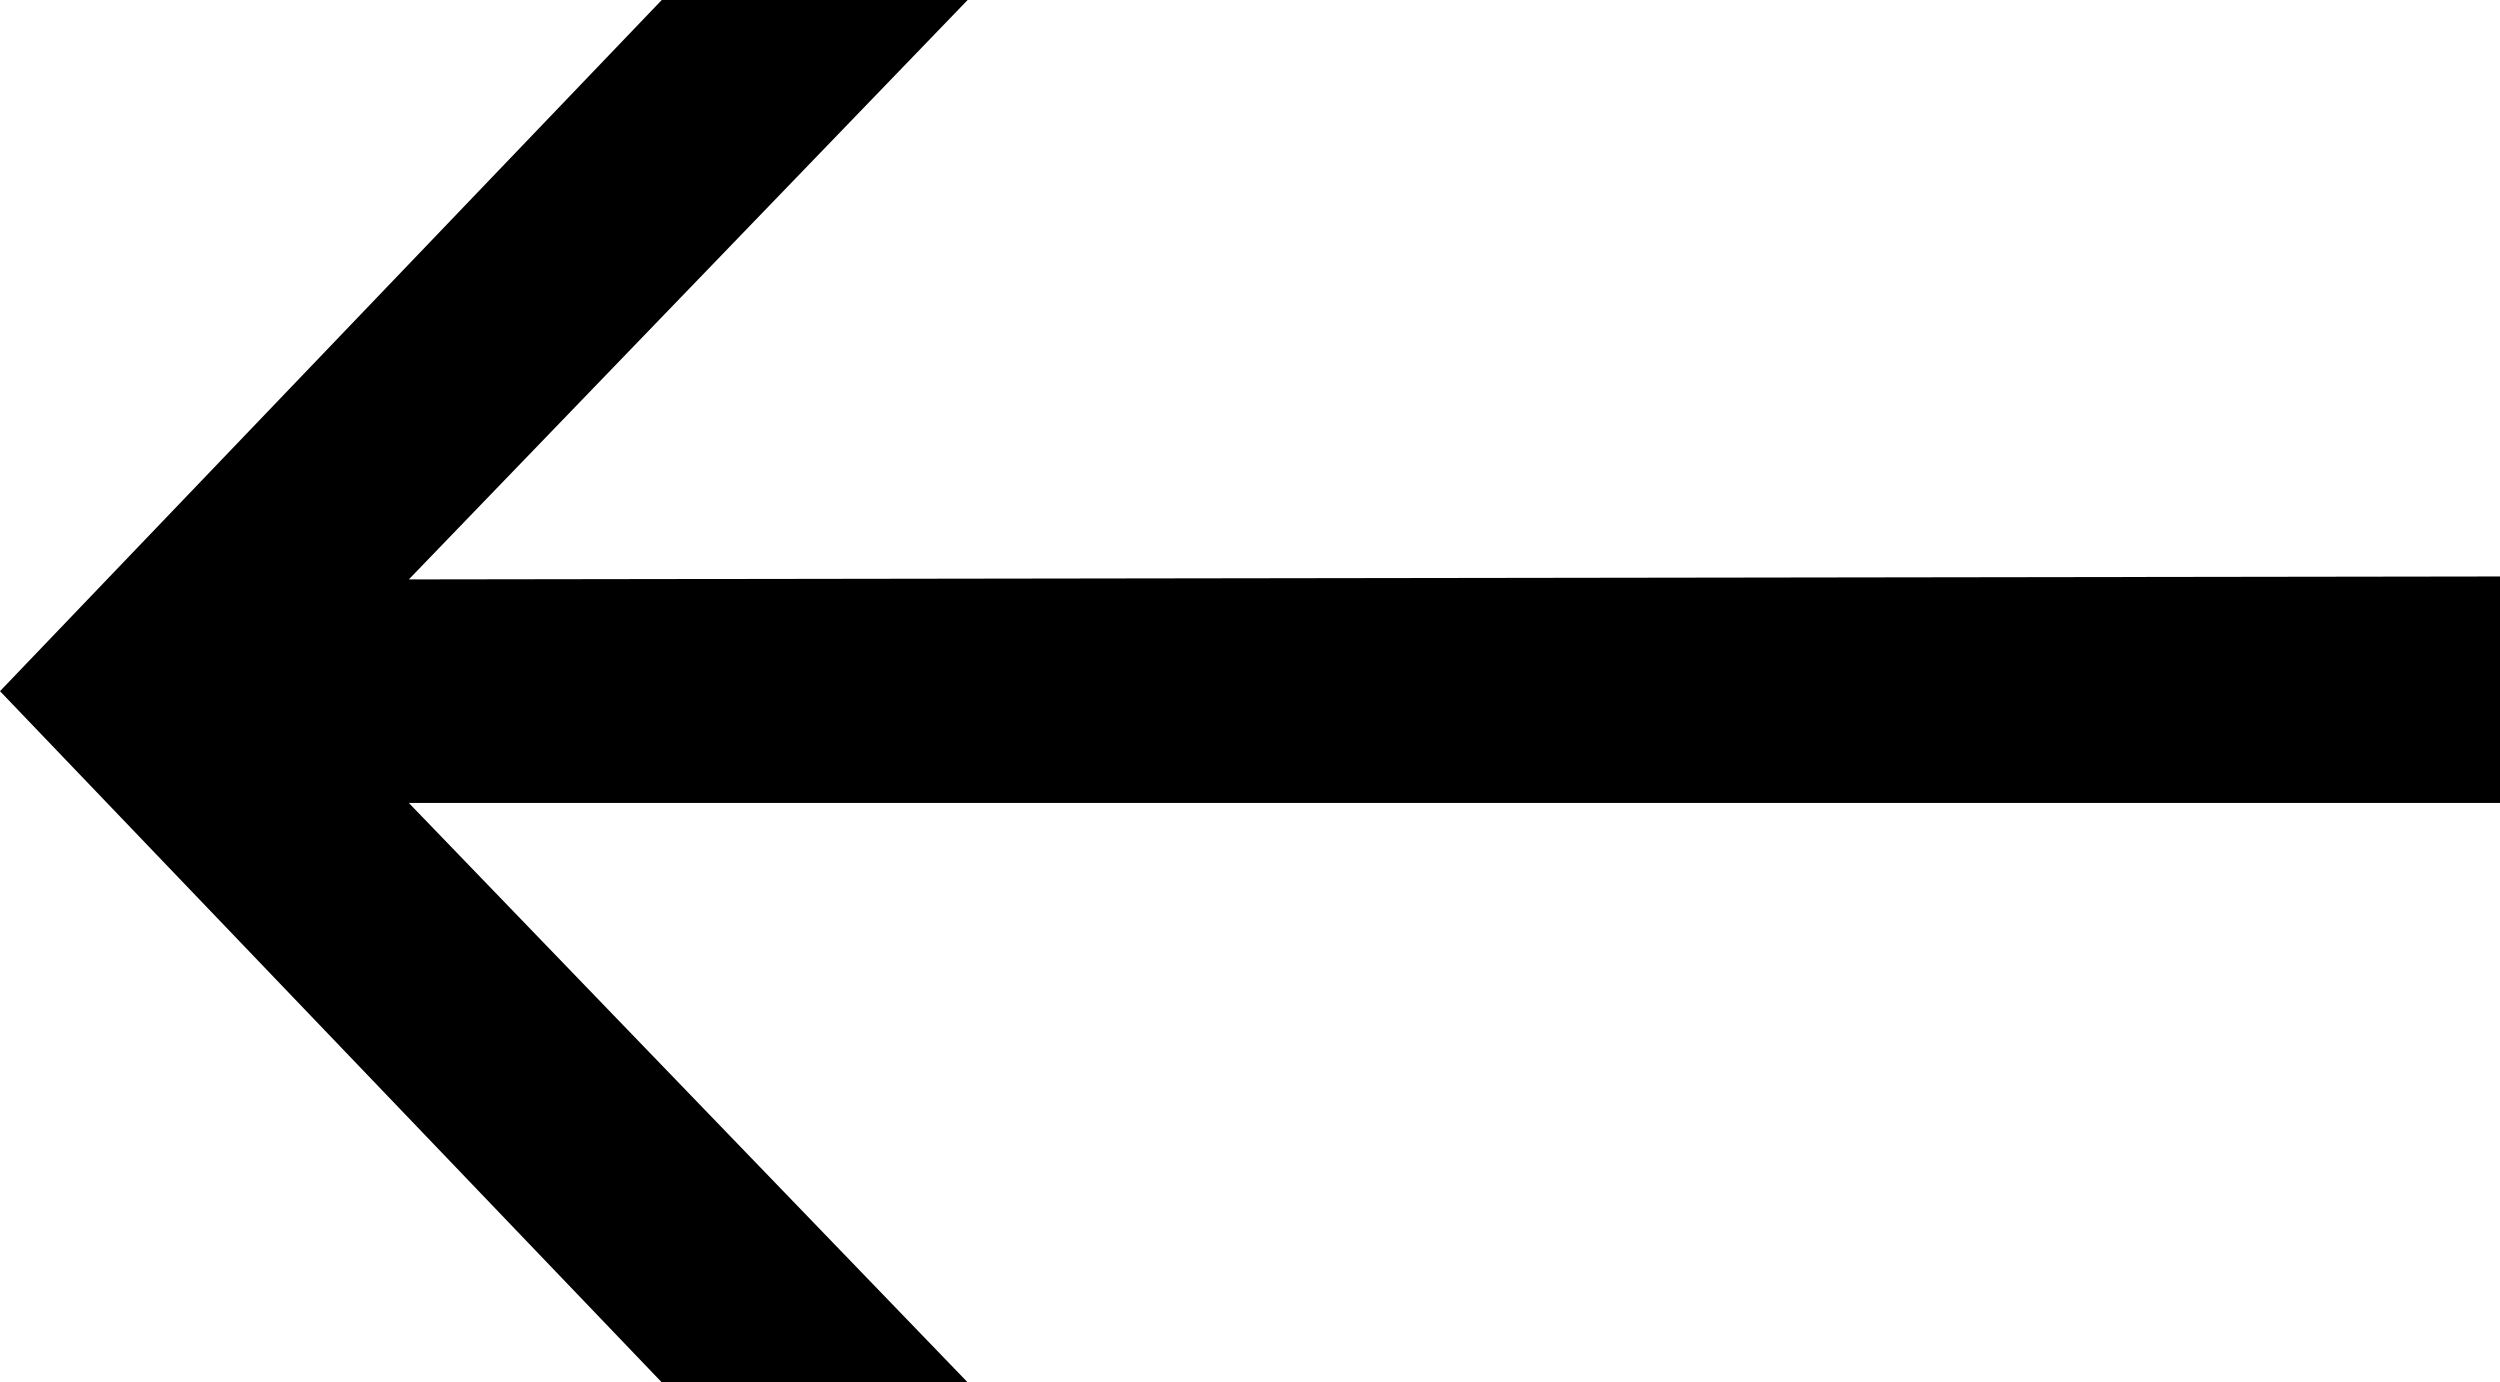 <?xml version="1.0" encoding="utf-8"?>
<!-- Generator: Adobe Illustrator 19.2.0, SVG Export Plug-In . SVG Version: 6.00 Build 0)  -->
<svg version="1.1" id="Calque_1" xmlns="http://www.w3.org/2000/svg" xmlns:xlink="http://www.w3.org/1999/xlink" x="0px" y="0px"
	 viewBox="0 0 85 47" style="enable-background:new 0 0 85 47;" xml:space="preserve">
<polygon points="85,19.6 13.9,19.7 32.9,0 22.5,0 0,23.5 22.5,47 32.9,47 13.9,27.3 85,27.3 "/>
</svg>
